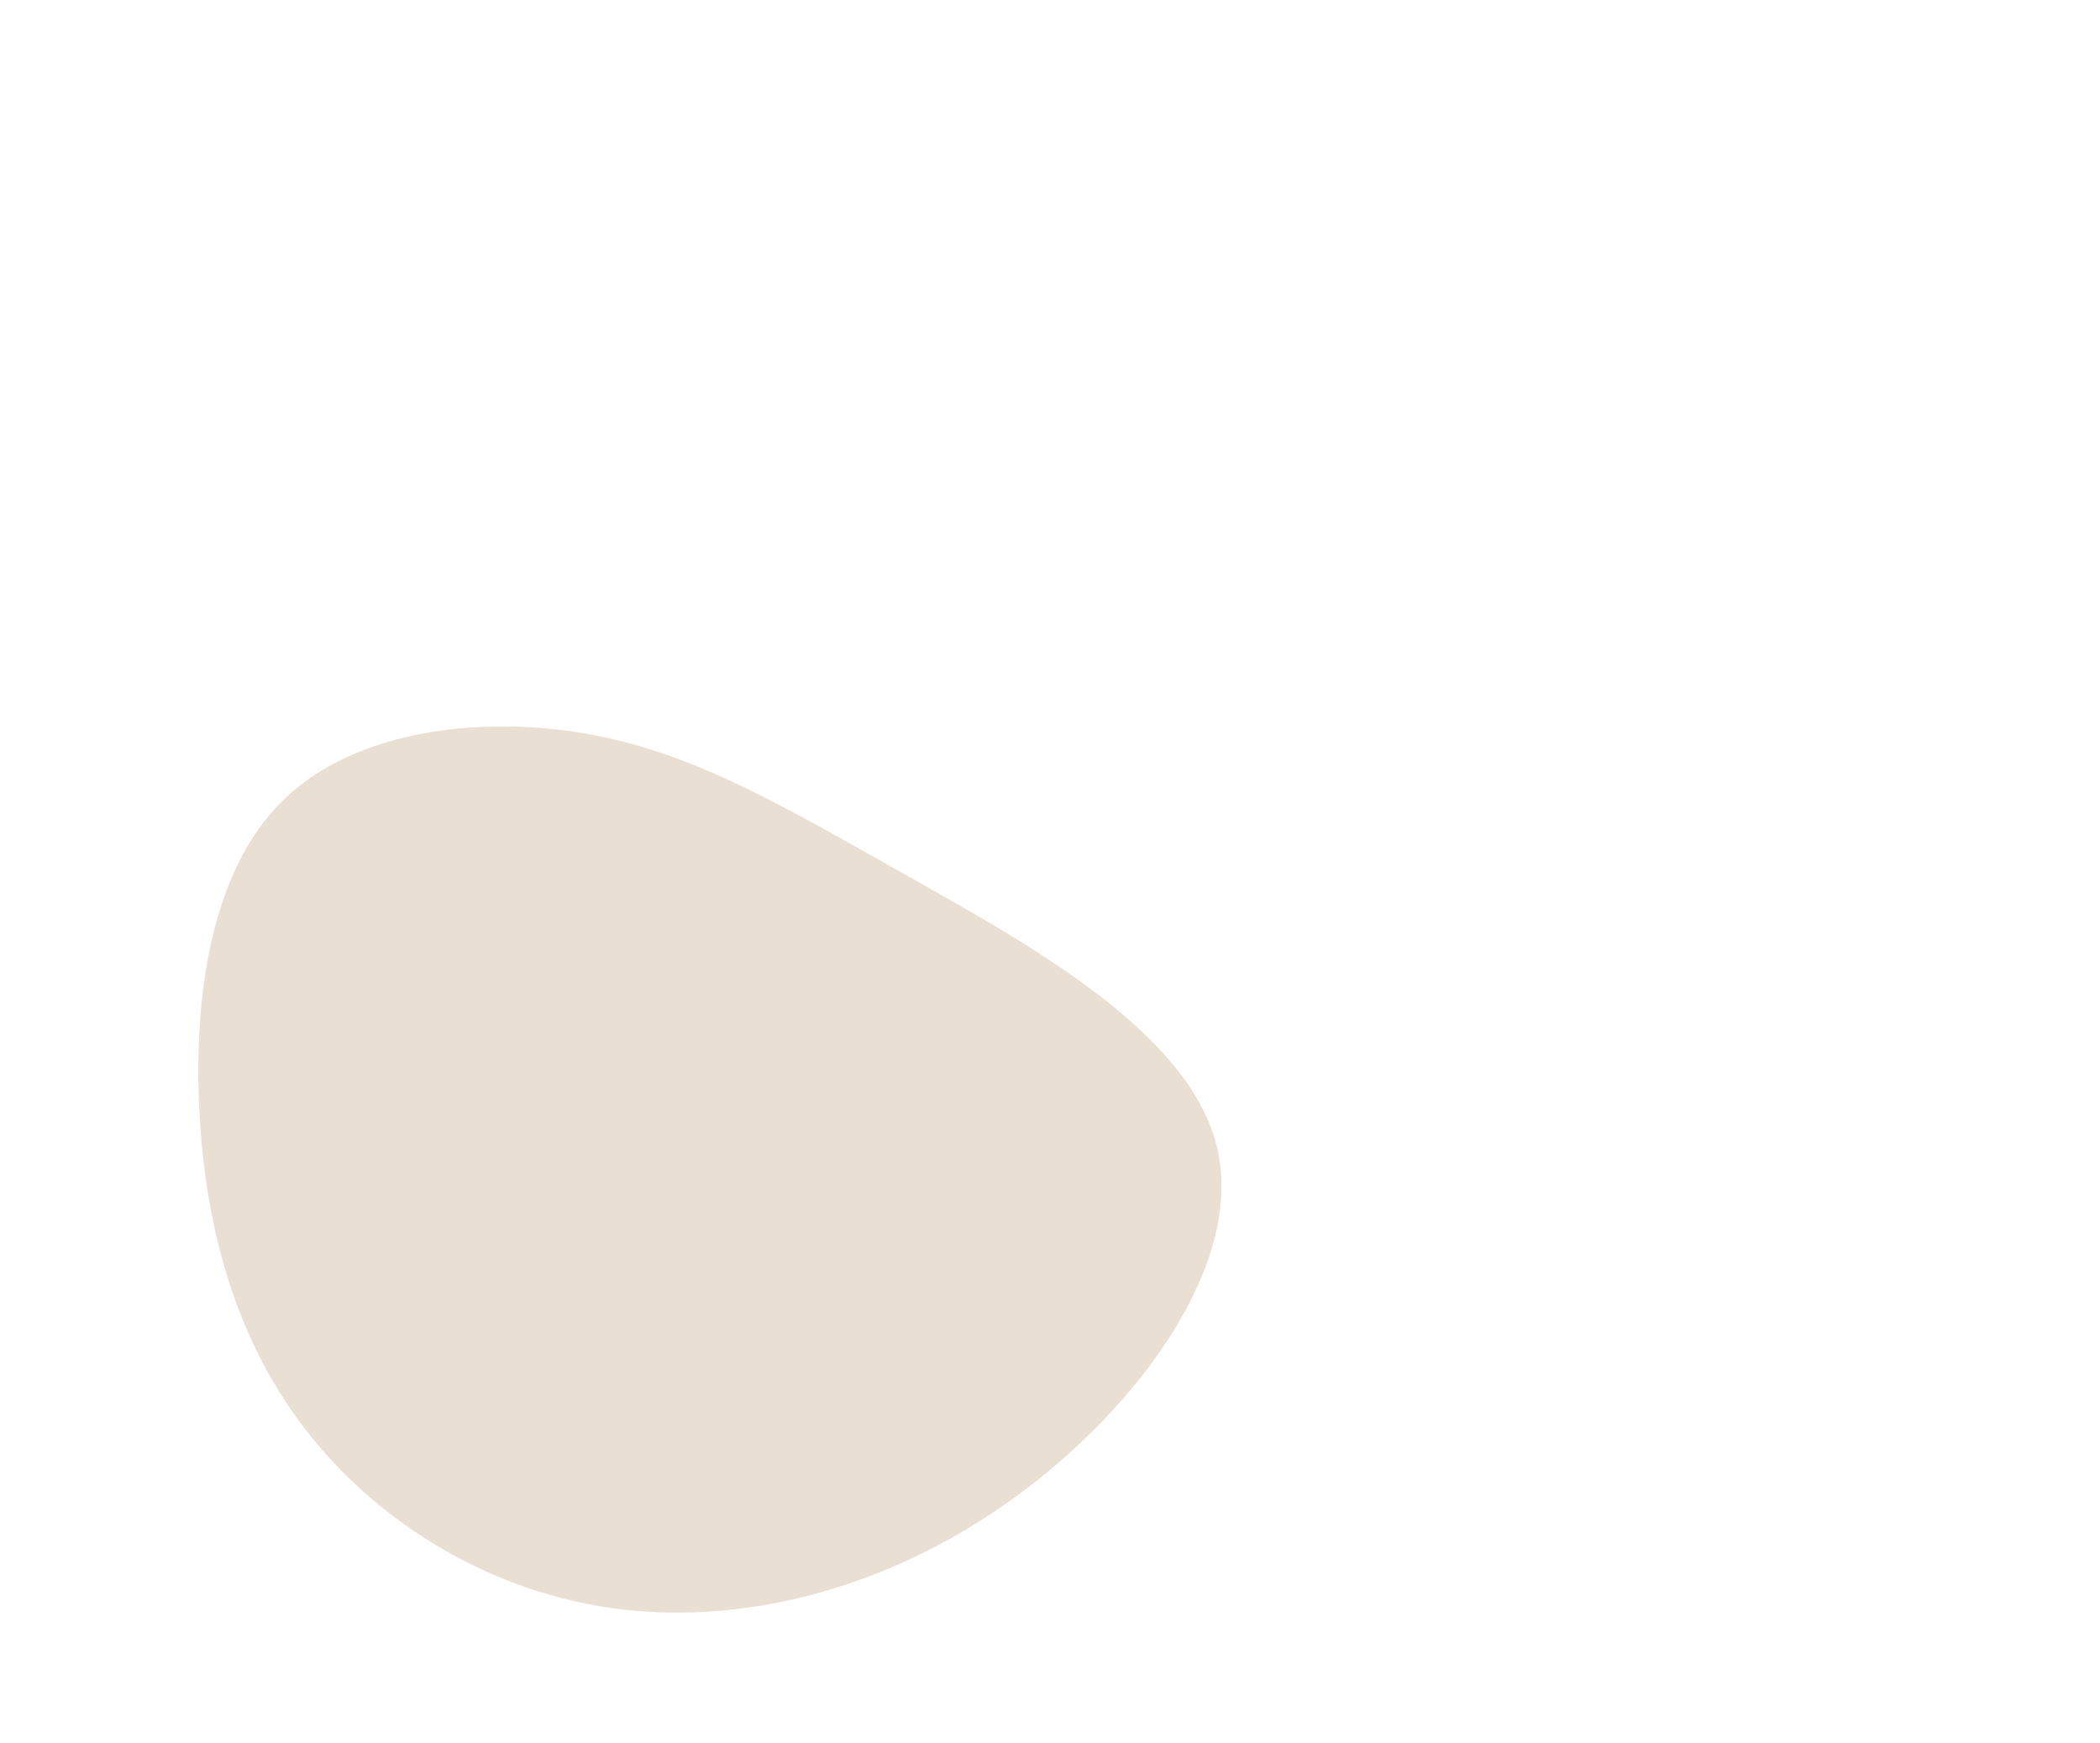 <svg xmlns="http://www.w3.org/2000/svg" width="847" height="703" fill="none" viewBox="0 0 847 703"><path fill="#fff" d="M0 0h847v703H0z"/><path fill="#E9DFD3" d="M364.98 352.676c50 28.2 114.7 63.5 125.9 110.1 11.1 46.5-31.1 104.3-81.1 140.8-50 36.5-107.8 51.7-159.3 45.5-51.5-6.2-96.7-34-125.7-70.5s-41.8-81.7-44.3-129.6c-2.6-47.8 4.9-98.3 33.9-126.4 29-28.2 79.5-34.1 122.4-26.6 42.9 7.6 78.2 28.6 128.2 56.7Z"/></svg>